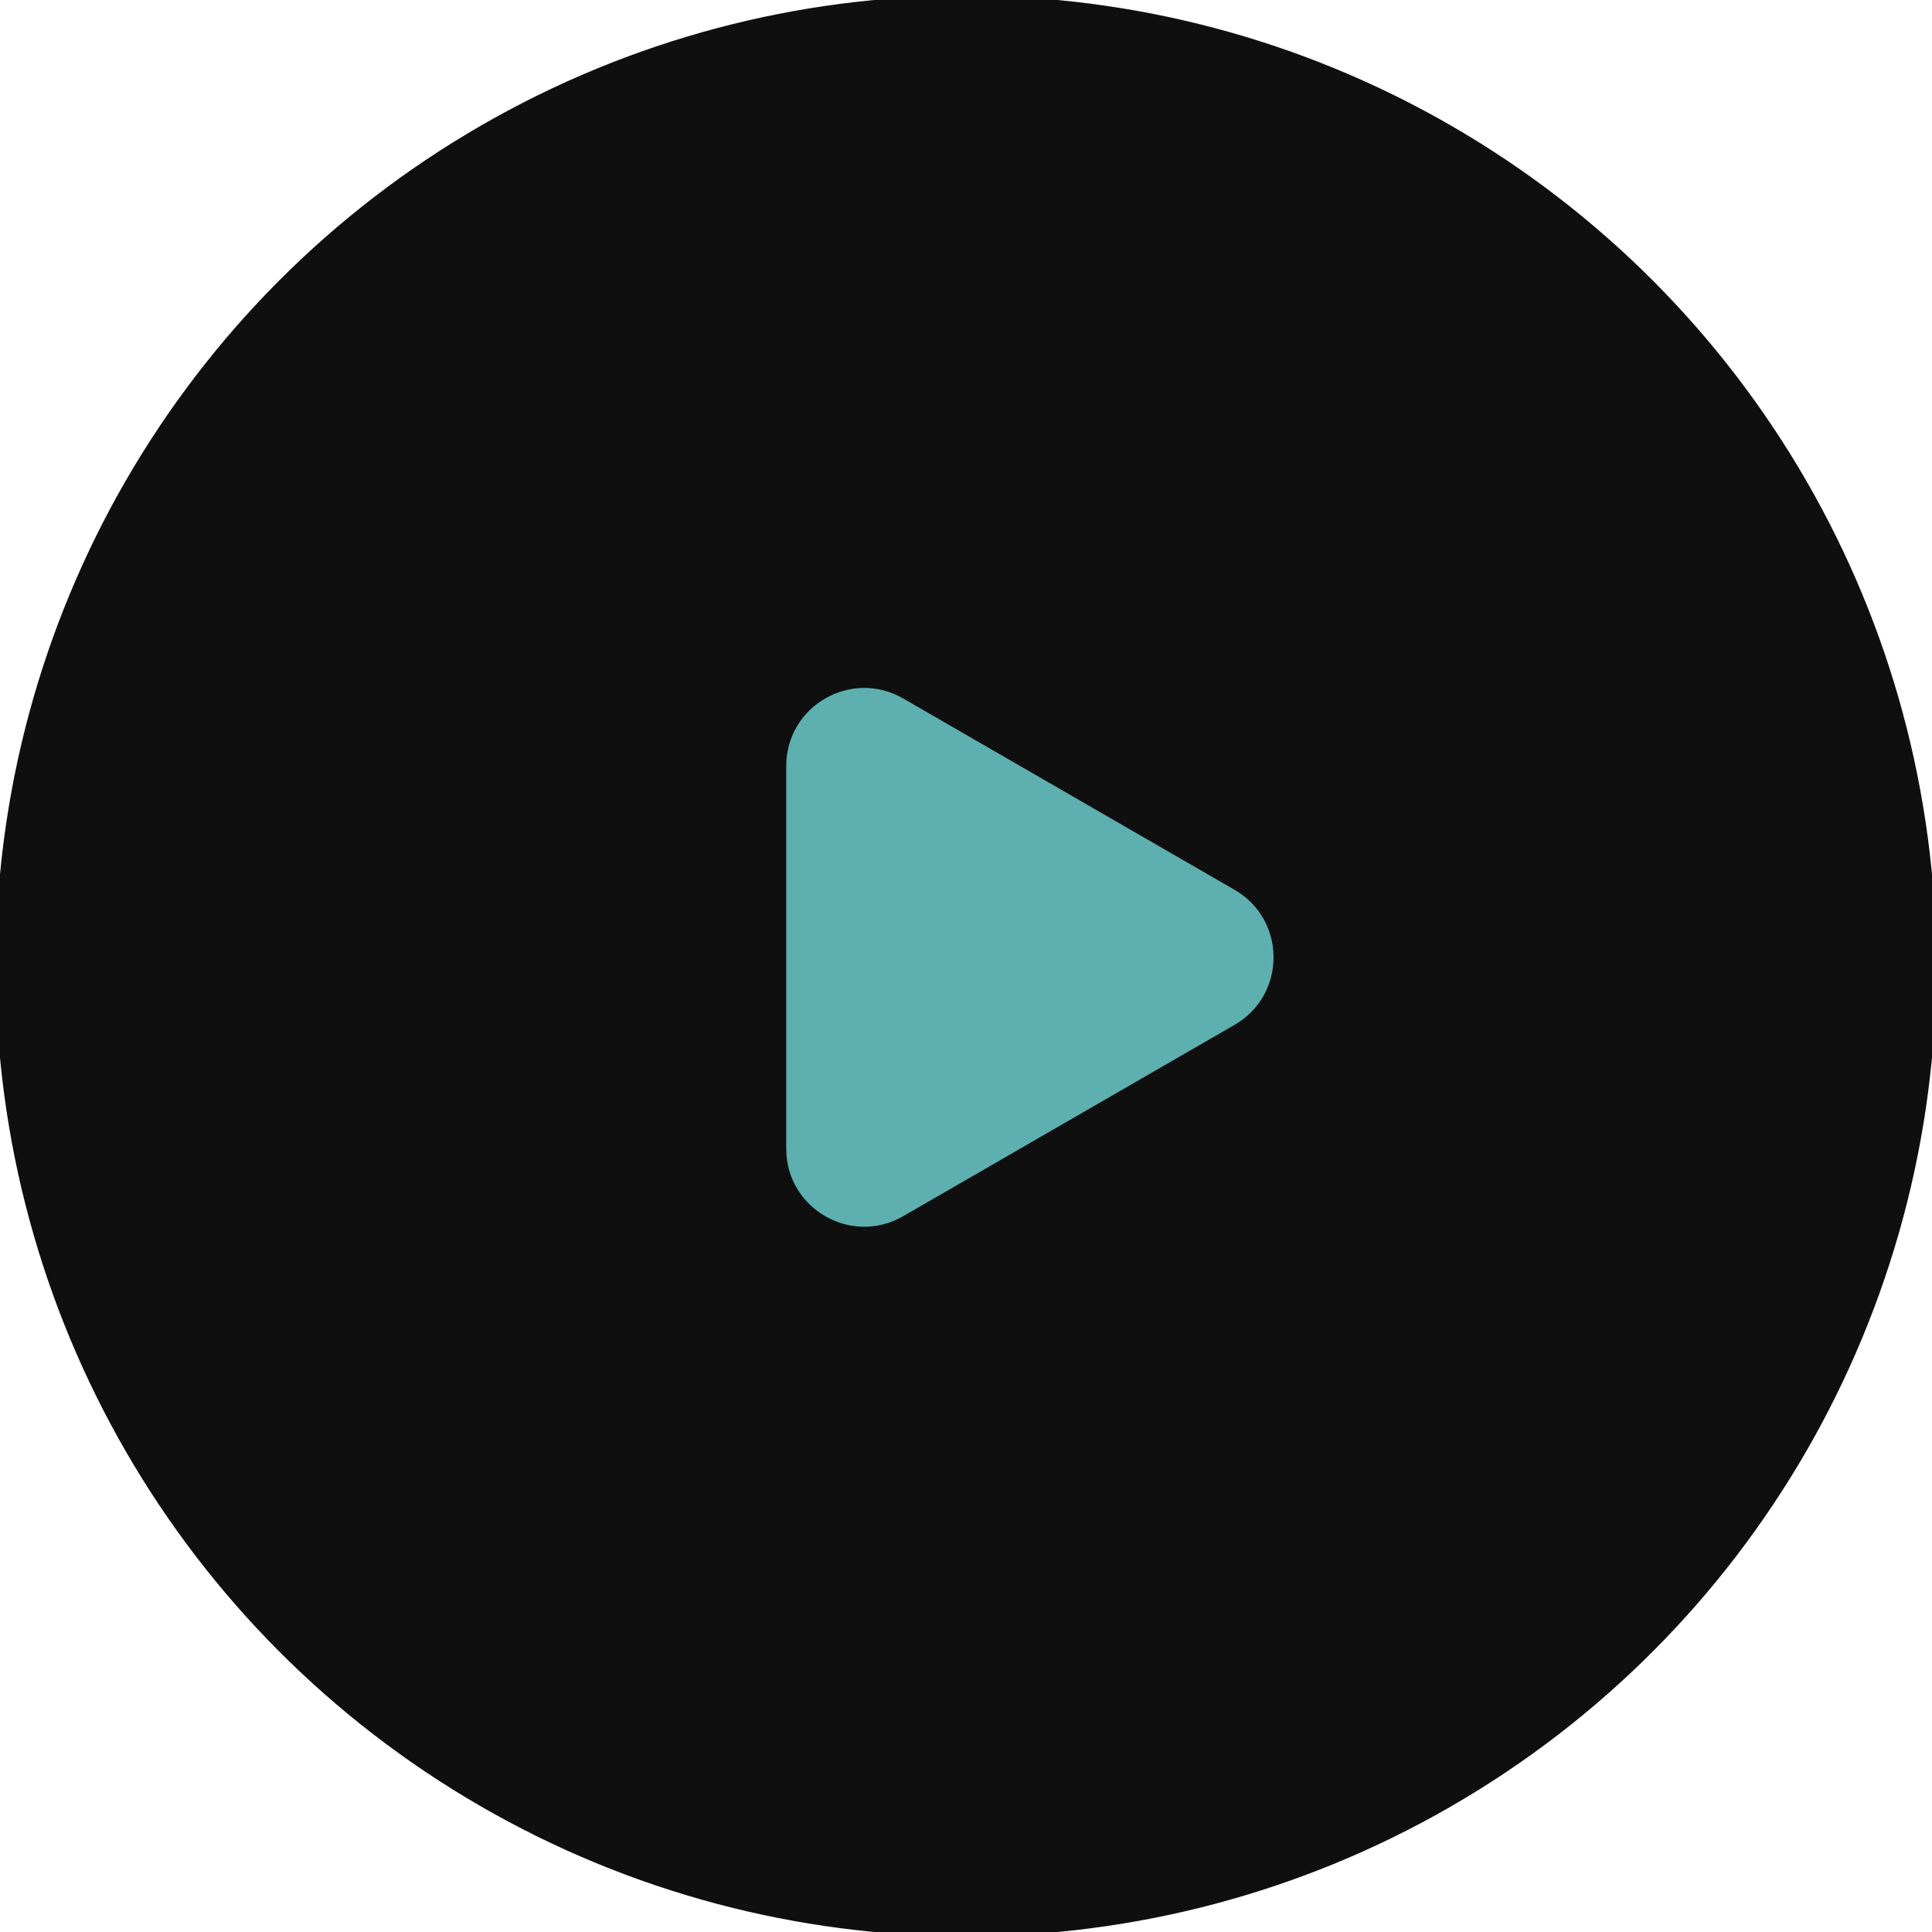 <?xml version="1.0" encoding="UTF-8"?> <svg xmlns="http://www.w3.org/2000/svg" width="223" height="223" viewBox="0 0 223 223" fill="none"> <circle cx="111.5" cy="111.5" r="111.5" fill="#0F0F0F"></circle> <circle cx="111.5" cy="111.5" r="111.5" stroke="#0F0F0F"></circle> <path d="M142.5 102.706C148.5 106.17 148.5 114.83 142.5 118.294L104.25 140.378C98.25 143.842 90.75 139.512 90.75 132.584L90.75 88.416C90.75 81.488 98.25 77.158 104.25 80.622L142.5 102.706Z" fill="#5DB0AF"></path> </svg> 